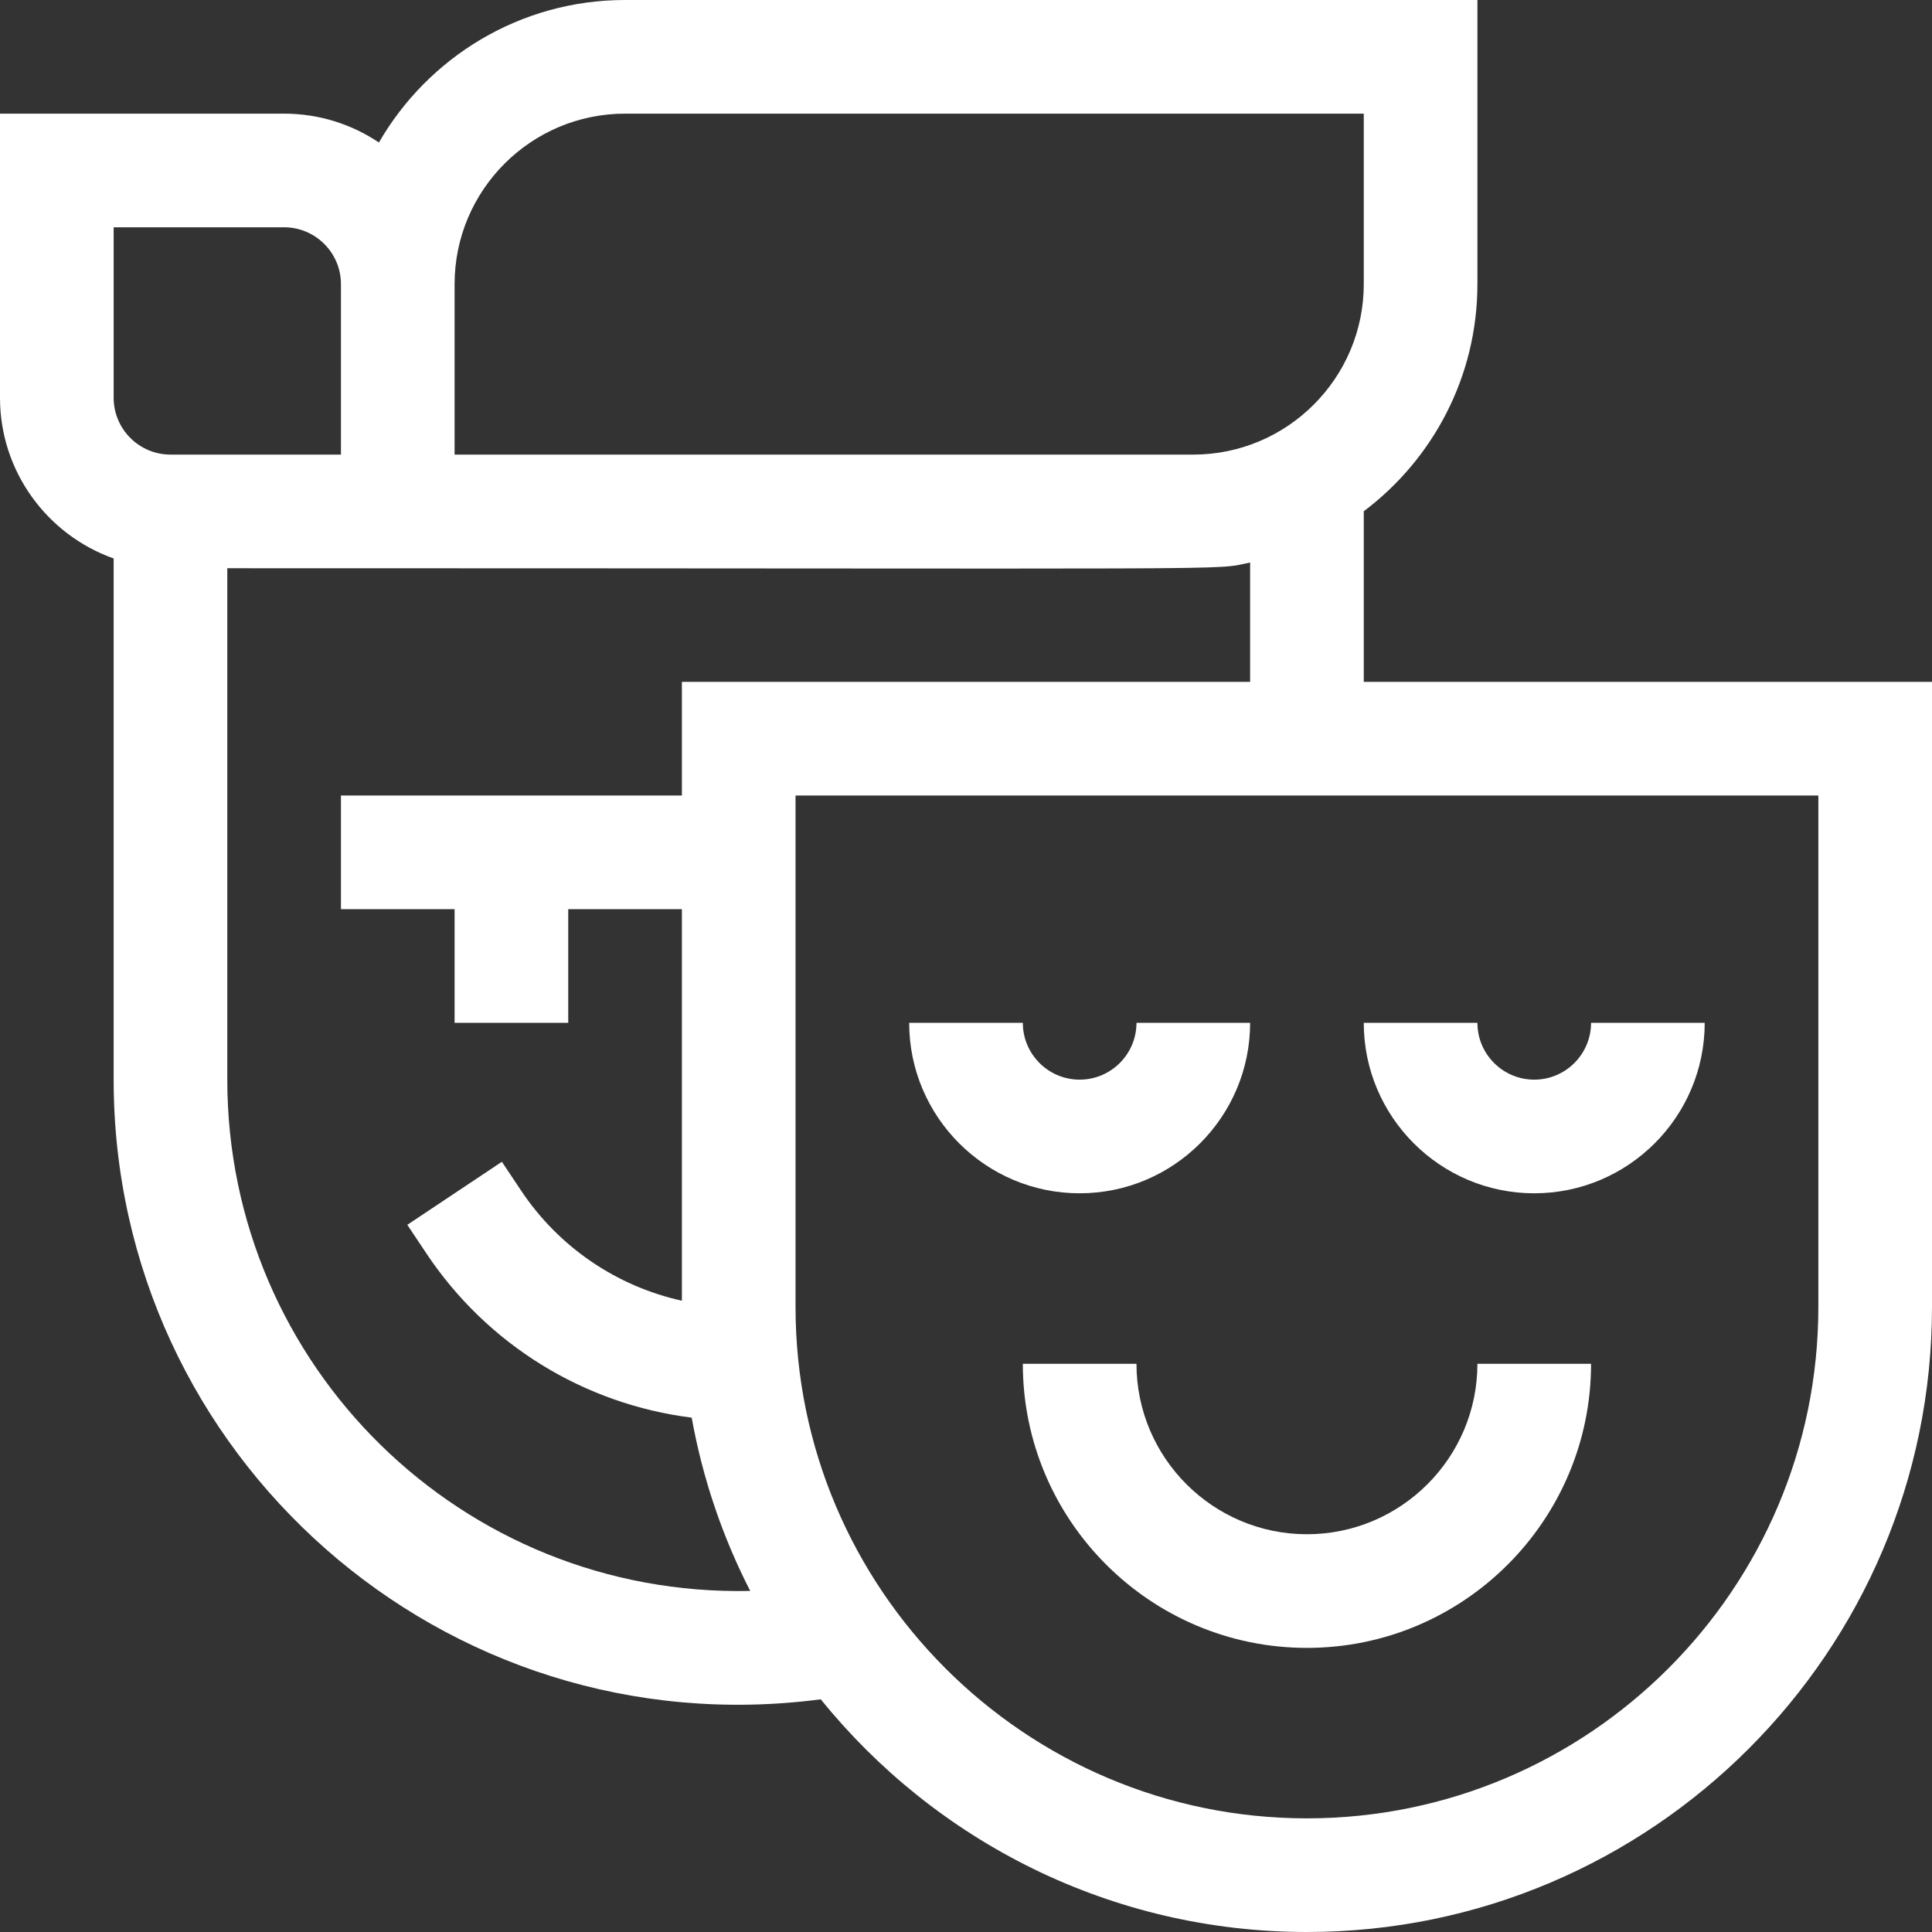 <?xml version="1.0" encoding="UTF-8"?> <svg xmlns="http://www.w3.org/2000/svg" id="Capa_1" viewBox="0 0 510 510"><rect x="0" y="0" width="510" height="510" fill="#333333" stroke="none"/><g><path fill="white" id="XMLID_955_" d="m360 180v-45.041c18.204-13.697 30-35.475 30-59.959v-75h-225c-27.748 0-52.007 15.158-64.978 37.618-7.161-4.807-15.768-7.618-25.022-7.618h-75v75c0 19.555 12.541 36.229 30 42.42v137.58c0 99.216 87.062 176.629 186.663 163.577 30.273 37.437 76.554 61.423 128.337 61.423 90.981 0 165-74.019 165-165v-165zm-195-150h195v45c0 24.813-20.186 45-45 45h-195v-45c0-24.813 20.186-45 45-45zm-135 30h45c8.271 0 15 6.729 15 15v45h-45c-8.271 0-15-6.729-15-15zm30 225v-135c277.807 0 259.444.643 270-1.51v31.51h-150v30h-90v30h30v30h30v-30h30v103.36c-17.208-3.812-32.471-14.108-42.48-29.123l-5.038-7.558-24.963 16.641 5.039 7.558c16.1 24.149 41.675 39.791 70.034 43.347 2.904 16.182 8.176 31.553 15.442 45.74-76.096 1.655-138.034-59.436-138.034-134.965zm420 60c0 74.44-60.56 135-135 135s-135-60.56-135-135v-135h270z"></path><path fill="white" id="XMLID_961_" d="m285 315c24.814 0 45-20.186 45-45h-30c0 8.272-6.728 15-15 15s-15-6.728-15-15h-30c0 24.814 20.186 45 45 45z"></path><path fill="white" id="XMLID_962_" d="m405 315c24.814 0 45-20.186 45-45h-30c0 8.272-6.728 15-15 15s-15-6.728-15-15h-30c0 24.814 20.186 45 45 45z"></path><path fill="white" id="XMLID_963_" d="m300 360h-30c0 41.355 33.645 75 75 75s75-33.645 75-75h-30c0 24.814-20.186 45-45 45s-45-20.186-45-45z"></path></g></svg> 